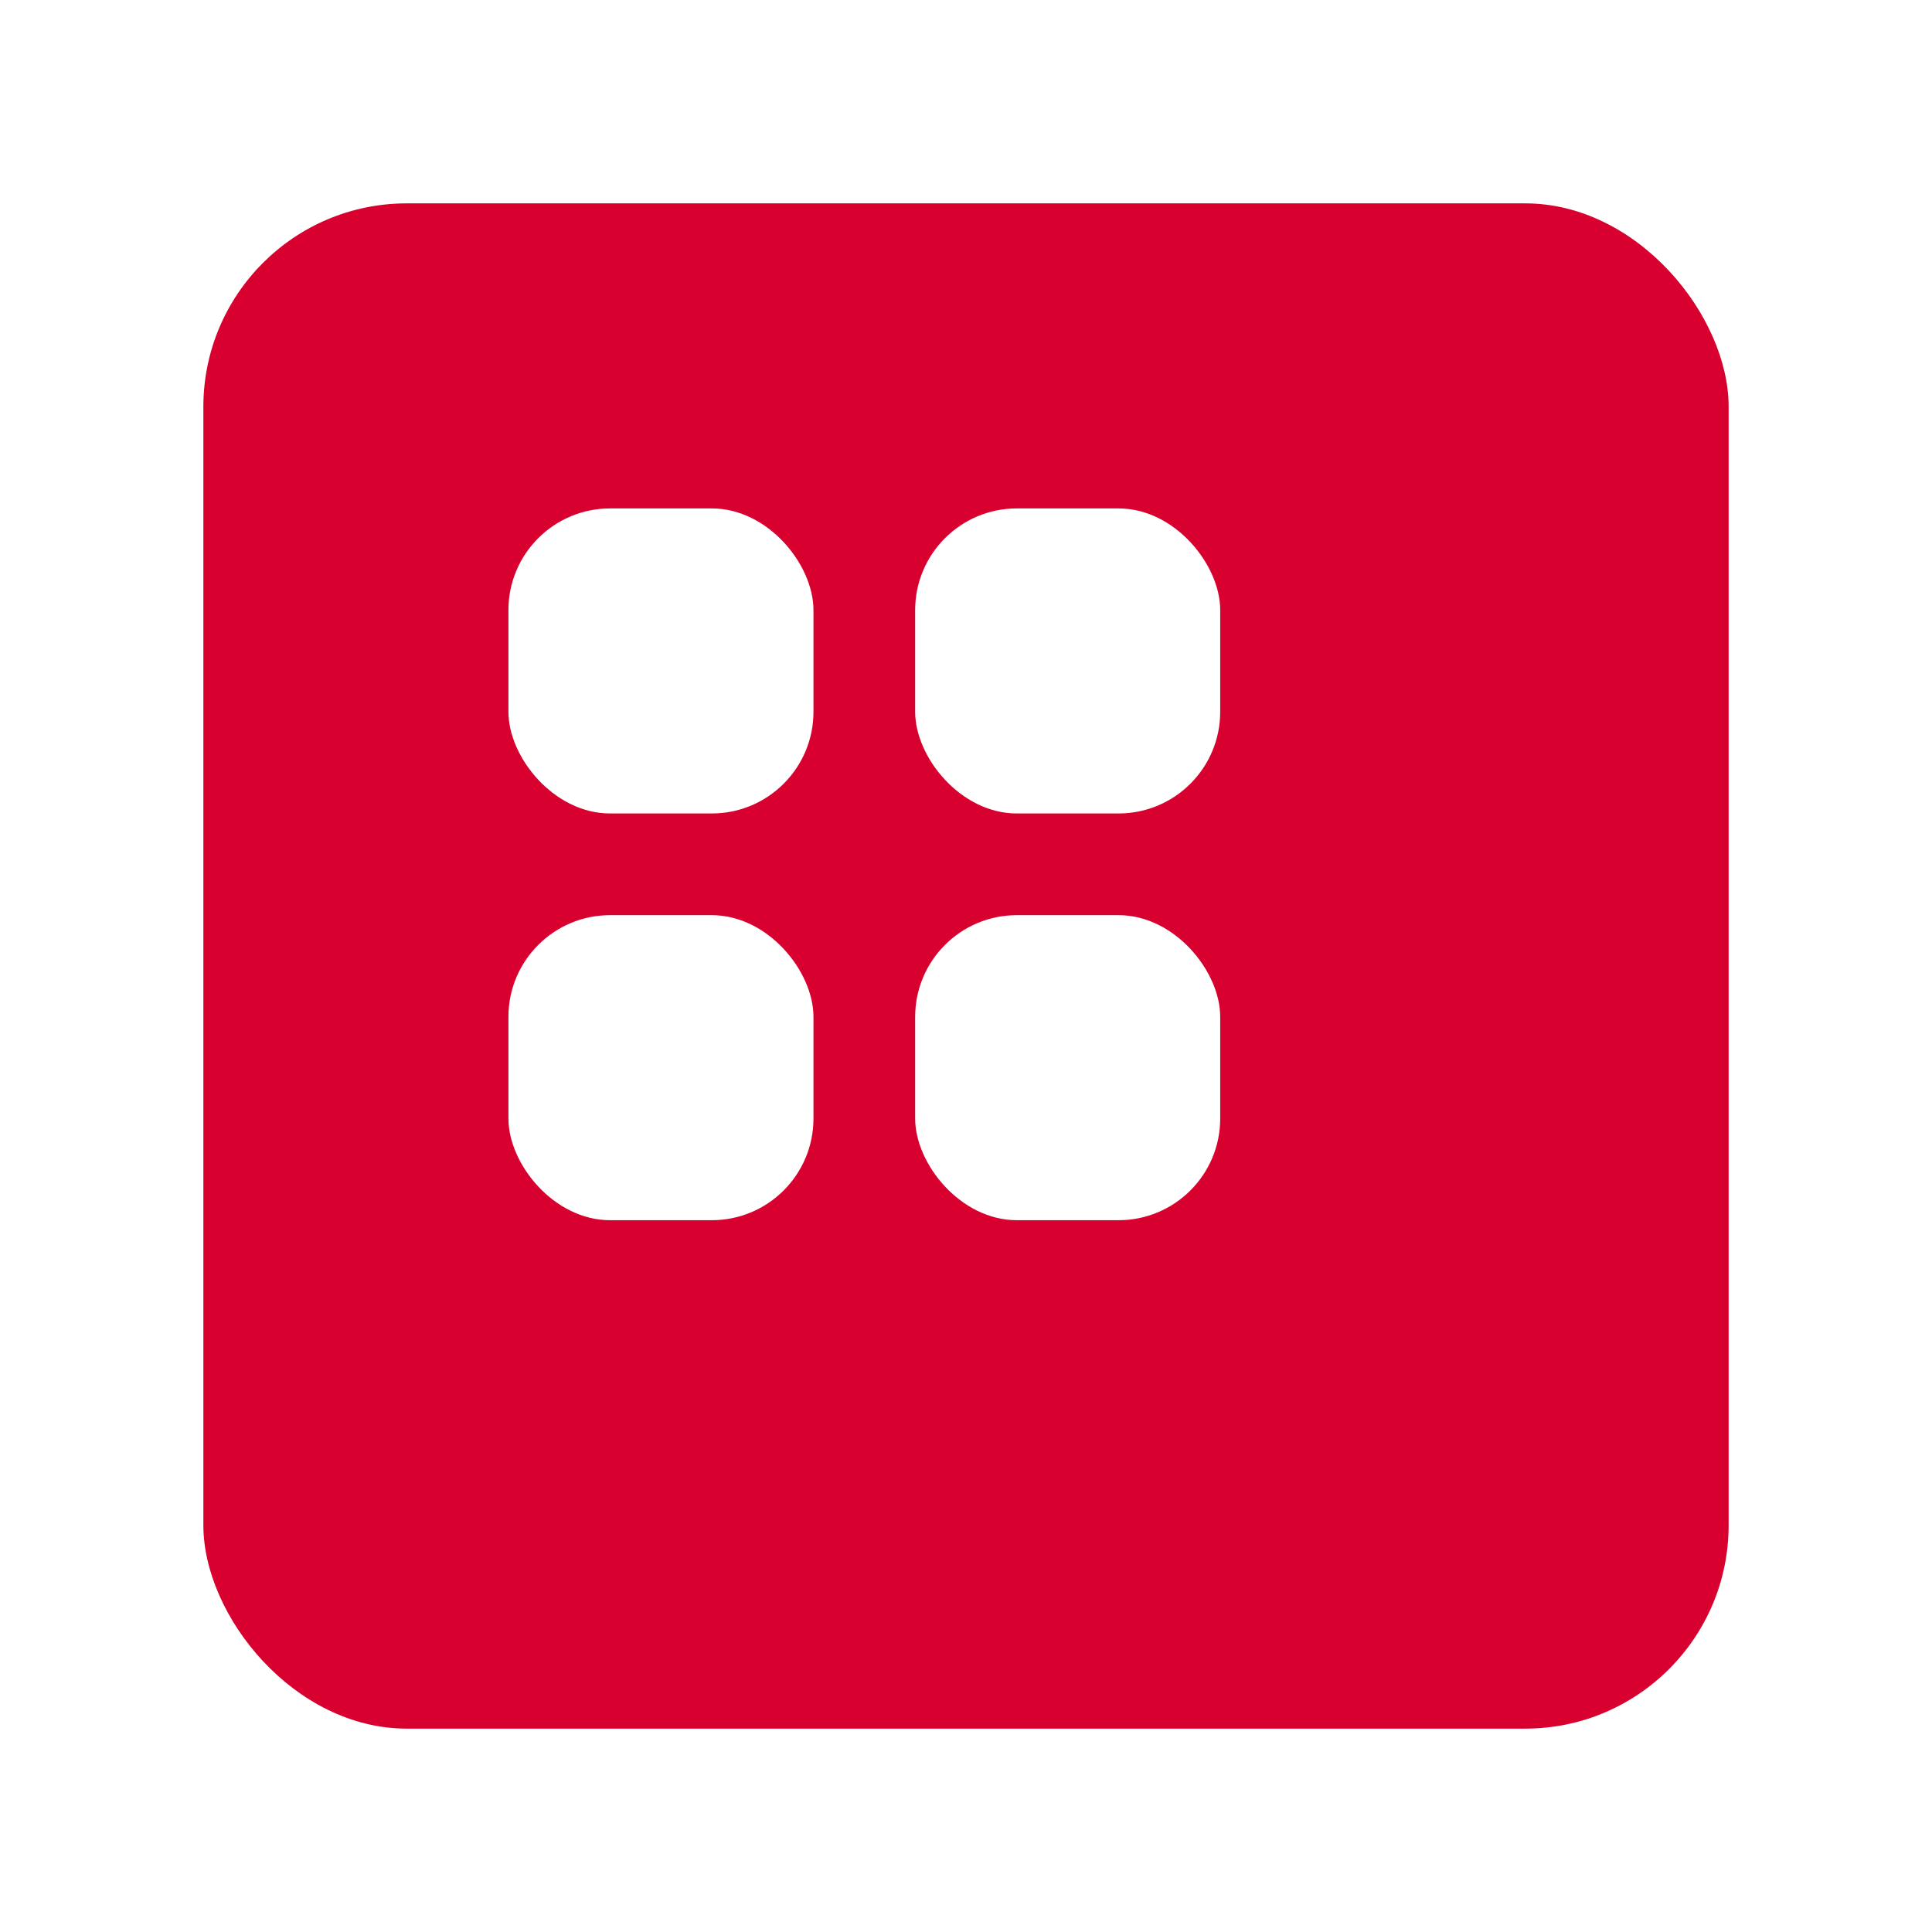 <svg width="38" height="38" viewBox="0 0 38 38" fill="none" xmlns="http://www.w3.org/2000/svg">
<g filter="url(#filter0_d_45_1931)">
<rect x="2" y="2" width="30" height="30" rx="4" fill="#d8002e"/>
</g>
<rect x="10" y="10" width="6" height="6" rx="2" fill="white"/>
<rect x="10" y="18" width="6" height="6" rx="2" fill="white"/>
<rect x="18" y="10" width="6" height="6" rx="2" fill="white"/>
<rect x="18" y="18" width="6" height="6" rx="2" fill="white"/>
<defs>
<filter id="filter0_d_45_1931" x="0" y="0" width="38" height="38" filterUnits="userSpaceOnUse" color-interpolation-filters="sRGB">
<feFlood flood-opacity="0" result="BackgroundImageFix"/>
<feColorMatrix in="SourceAlpha" type="matrix" values="0 0 0 0 0 0 0 0 0 0 0 0 0 0 0 0 0 0 127 0" result="hardAlpha"/>
<feOffset dx="2" dy="2"/>
<feGaussianBlur stdDeviation="2"/>
<feColorMatrix type="matrix" values="0 0 0 0 0.694 0 0 0 0 0.743 0 0 0 0 0.804 0 0 0 0.03 0"/>
<feBlend mode="normal" in2="BackgroundImageFix" result="effect1_dropShadow_45_1931"/>
<feBlend mode="normal" in="SourceGraphic" in2="effect1_dropShadow_45_1931" result="shape"/>
</filter>
</defs>
</svg>
